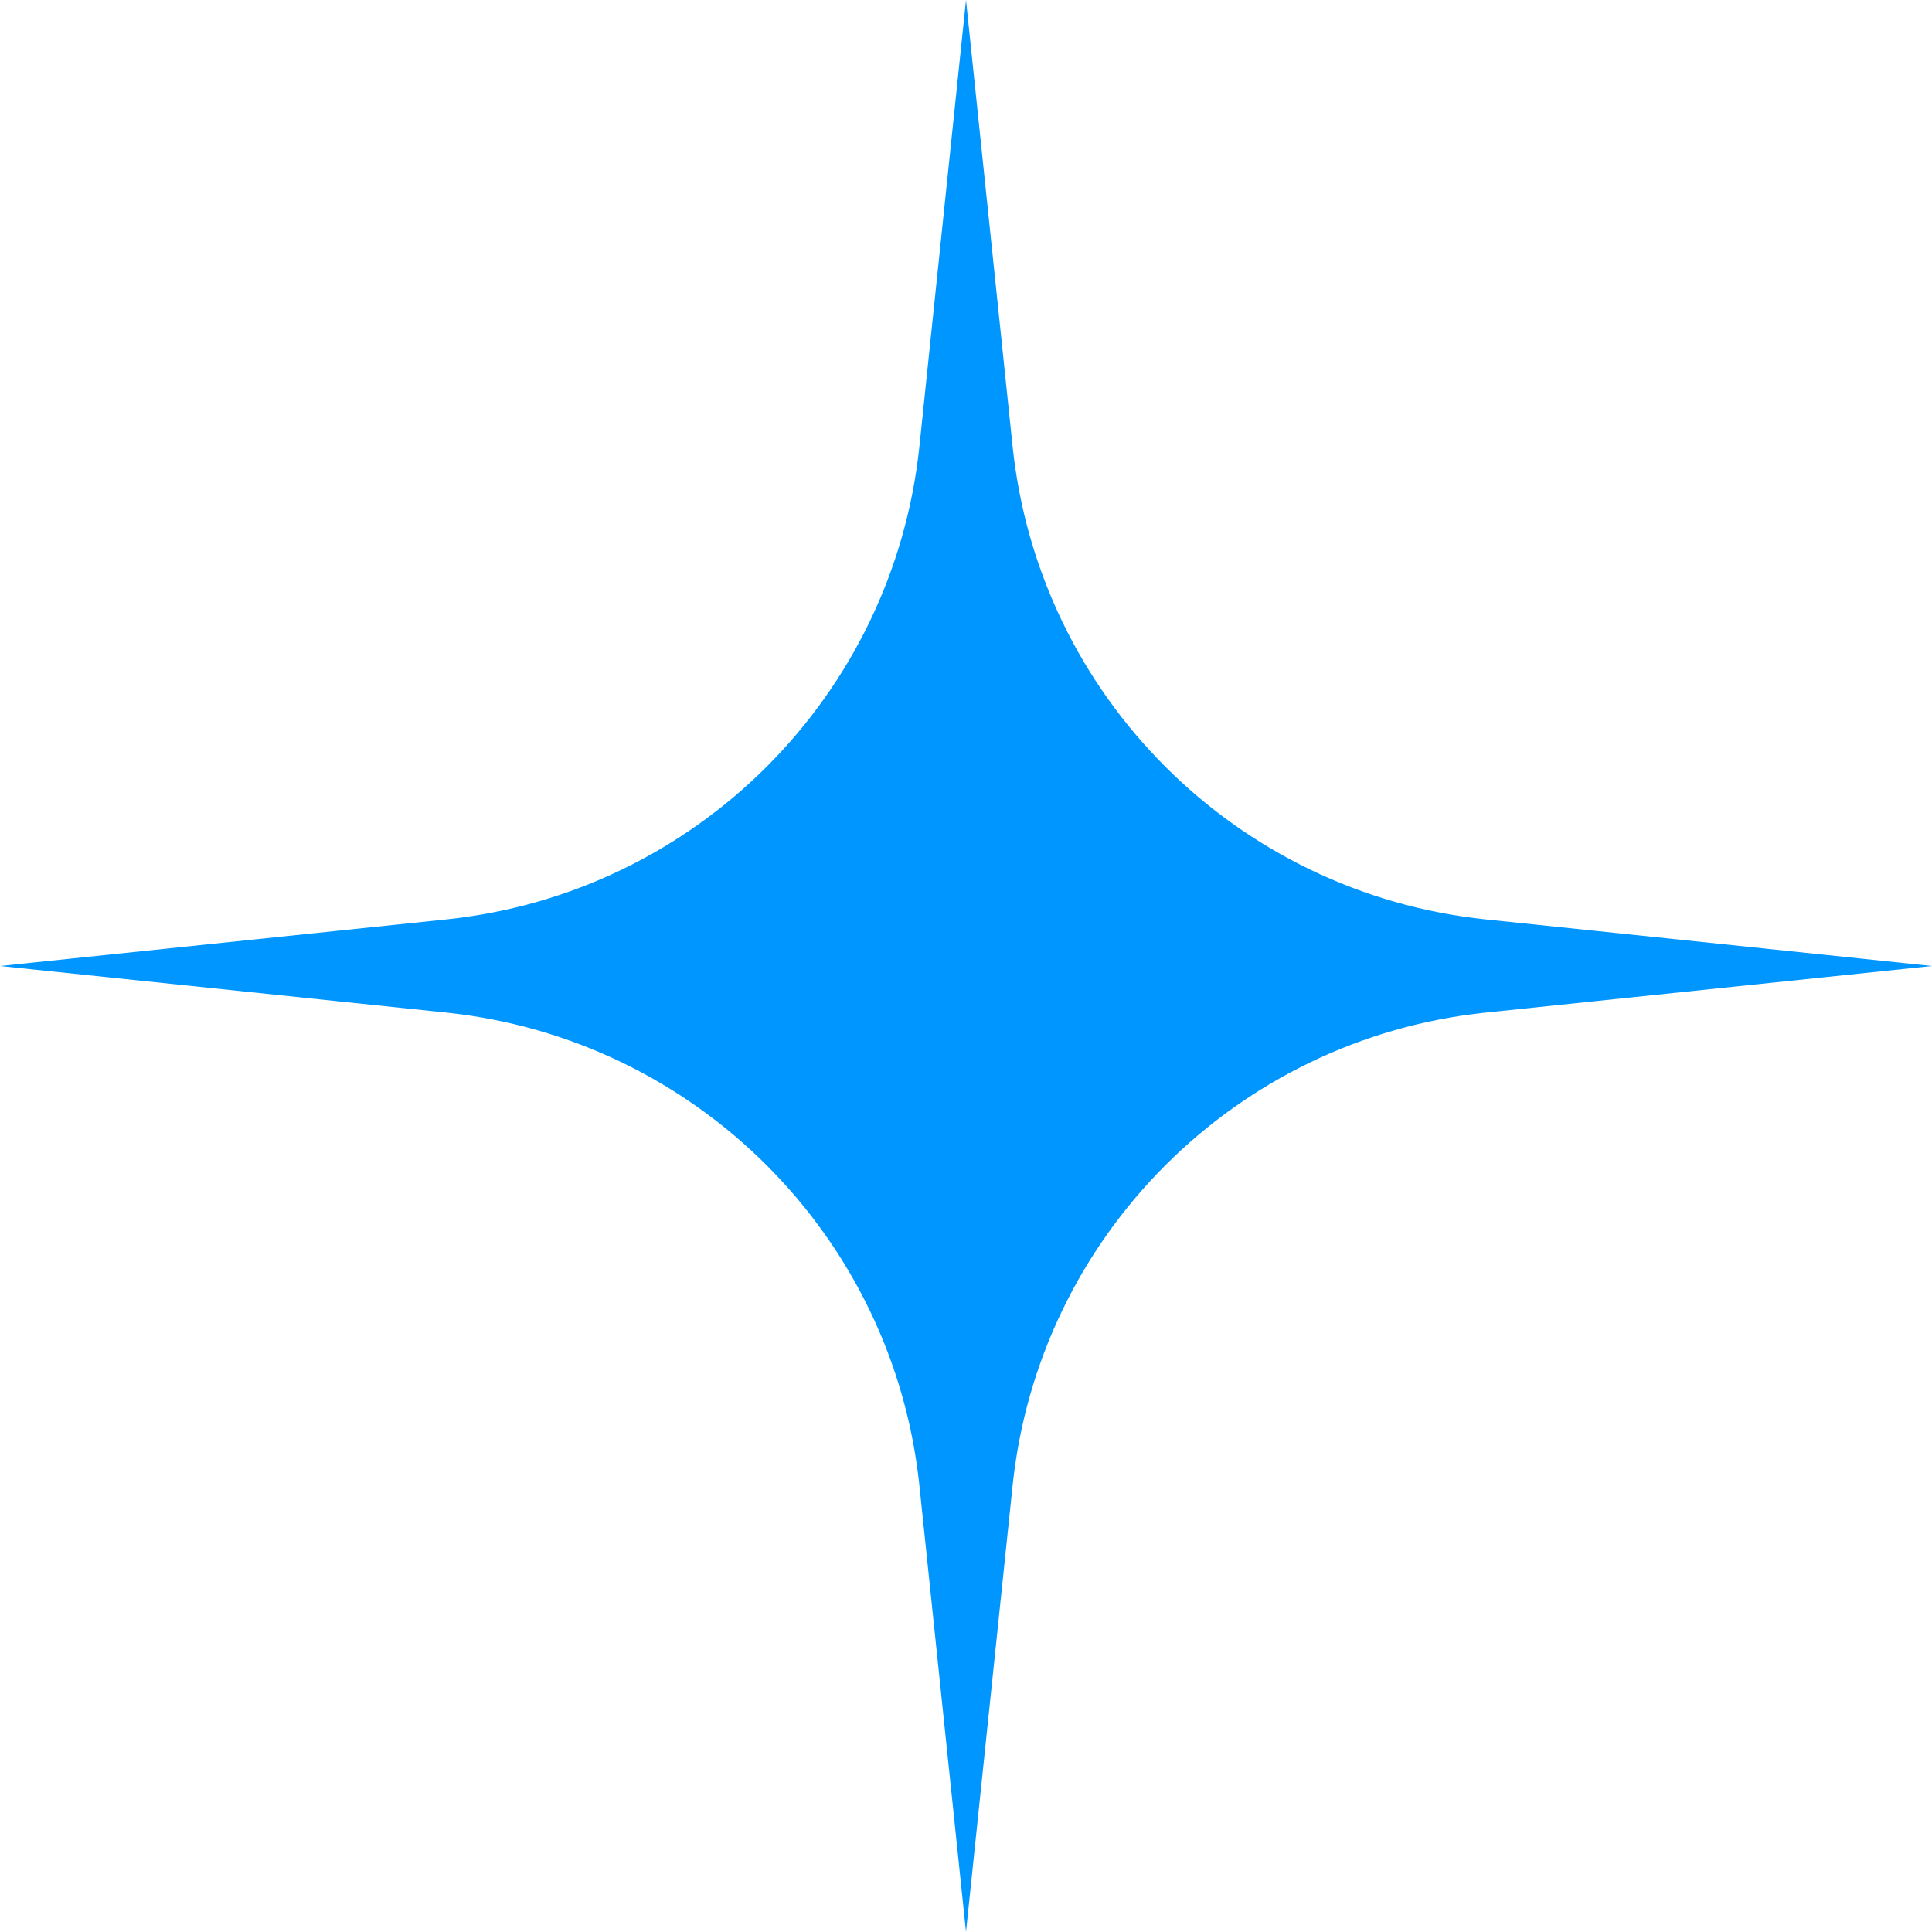 <?xml version="1.0" encoding="UTF-8"?> <svg xmlns="http://www.w3.org/2000/svg" id="_Слой_1" viewBox="0 0 59.34 59.34"><defs><style>.cls-1{fill:#0096ff;stroke-width:0px;}</style></defs><path class="cls-1" d="M29.67,59.34l-1.43-13.7c-.8-7.68-6.87-13.74-14.54-14.54l-13.7-1.43,13.7-1.43c7.68-.8,13.74-6.87,14.54-14.54l1.43-13.7,1.43,13.7c.8,7.68,6.87,13.74,14.54,14.54l13.7,1.43-13.7,1.43c-7.68.8-13.74,6.87-14.54,14.54l-1.43,13.7Z"></path></svg> 